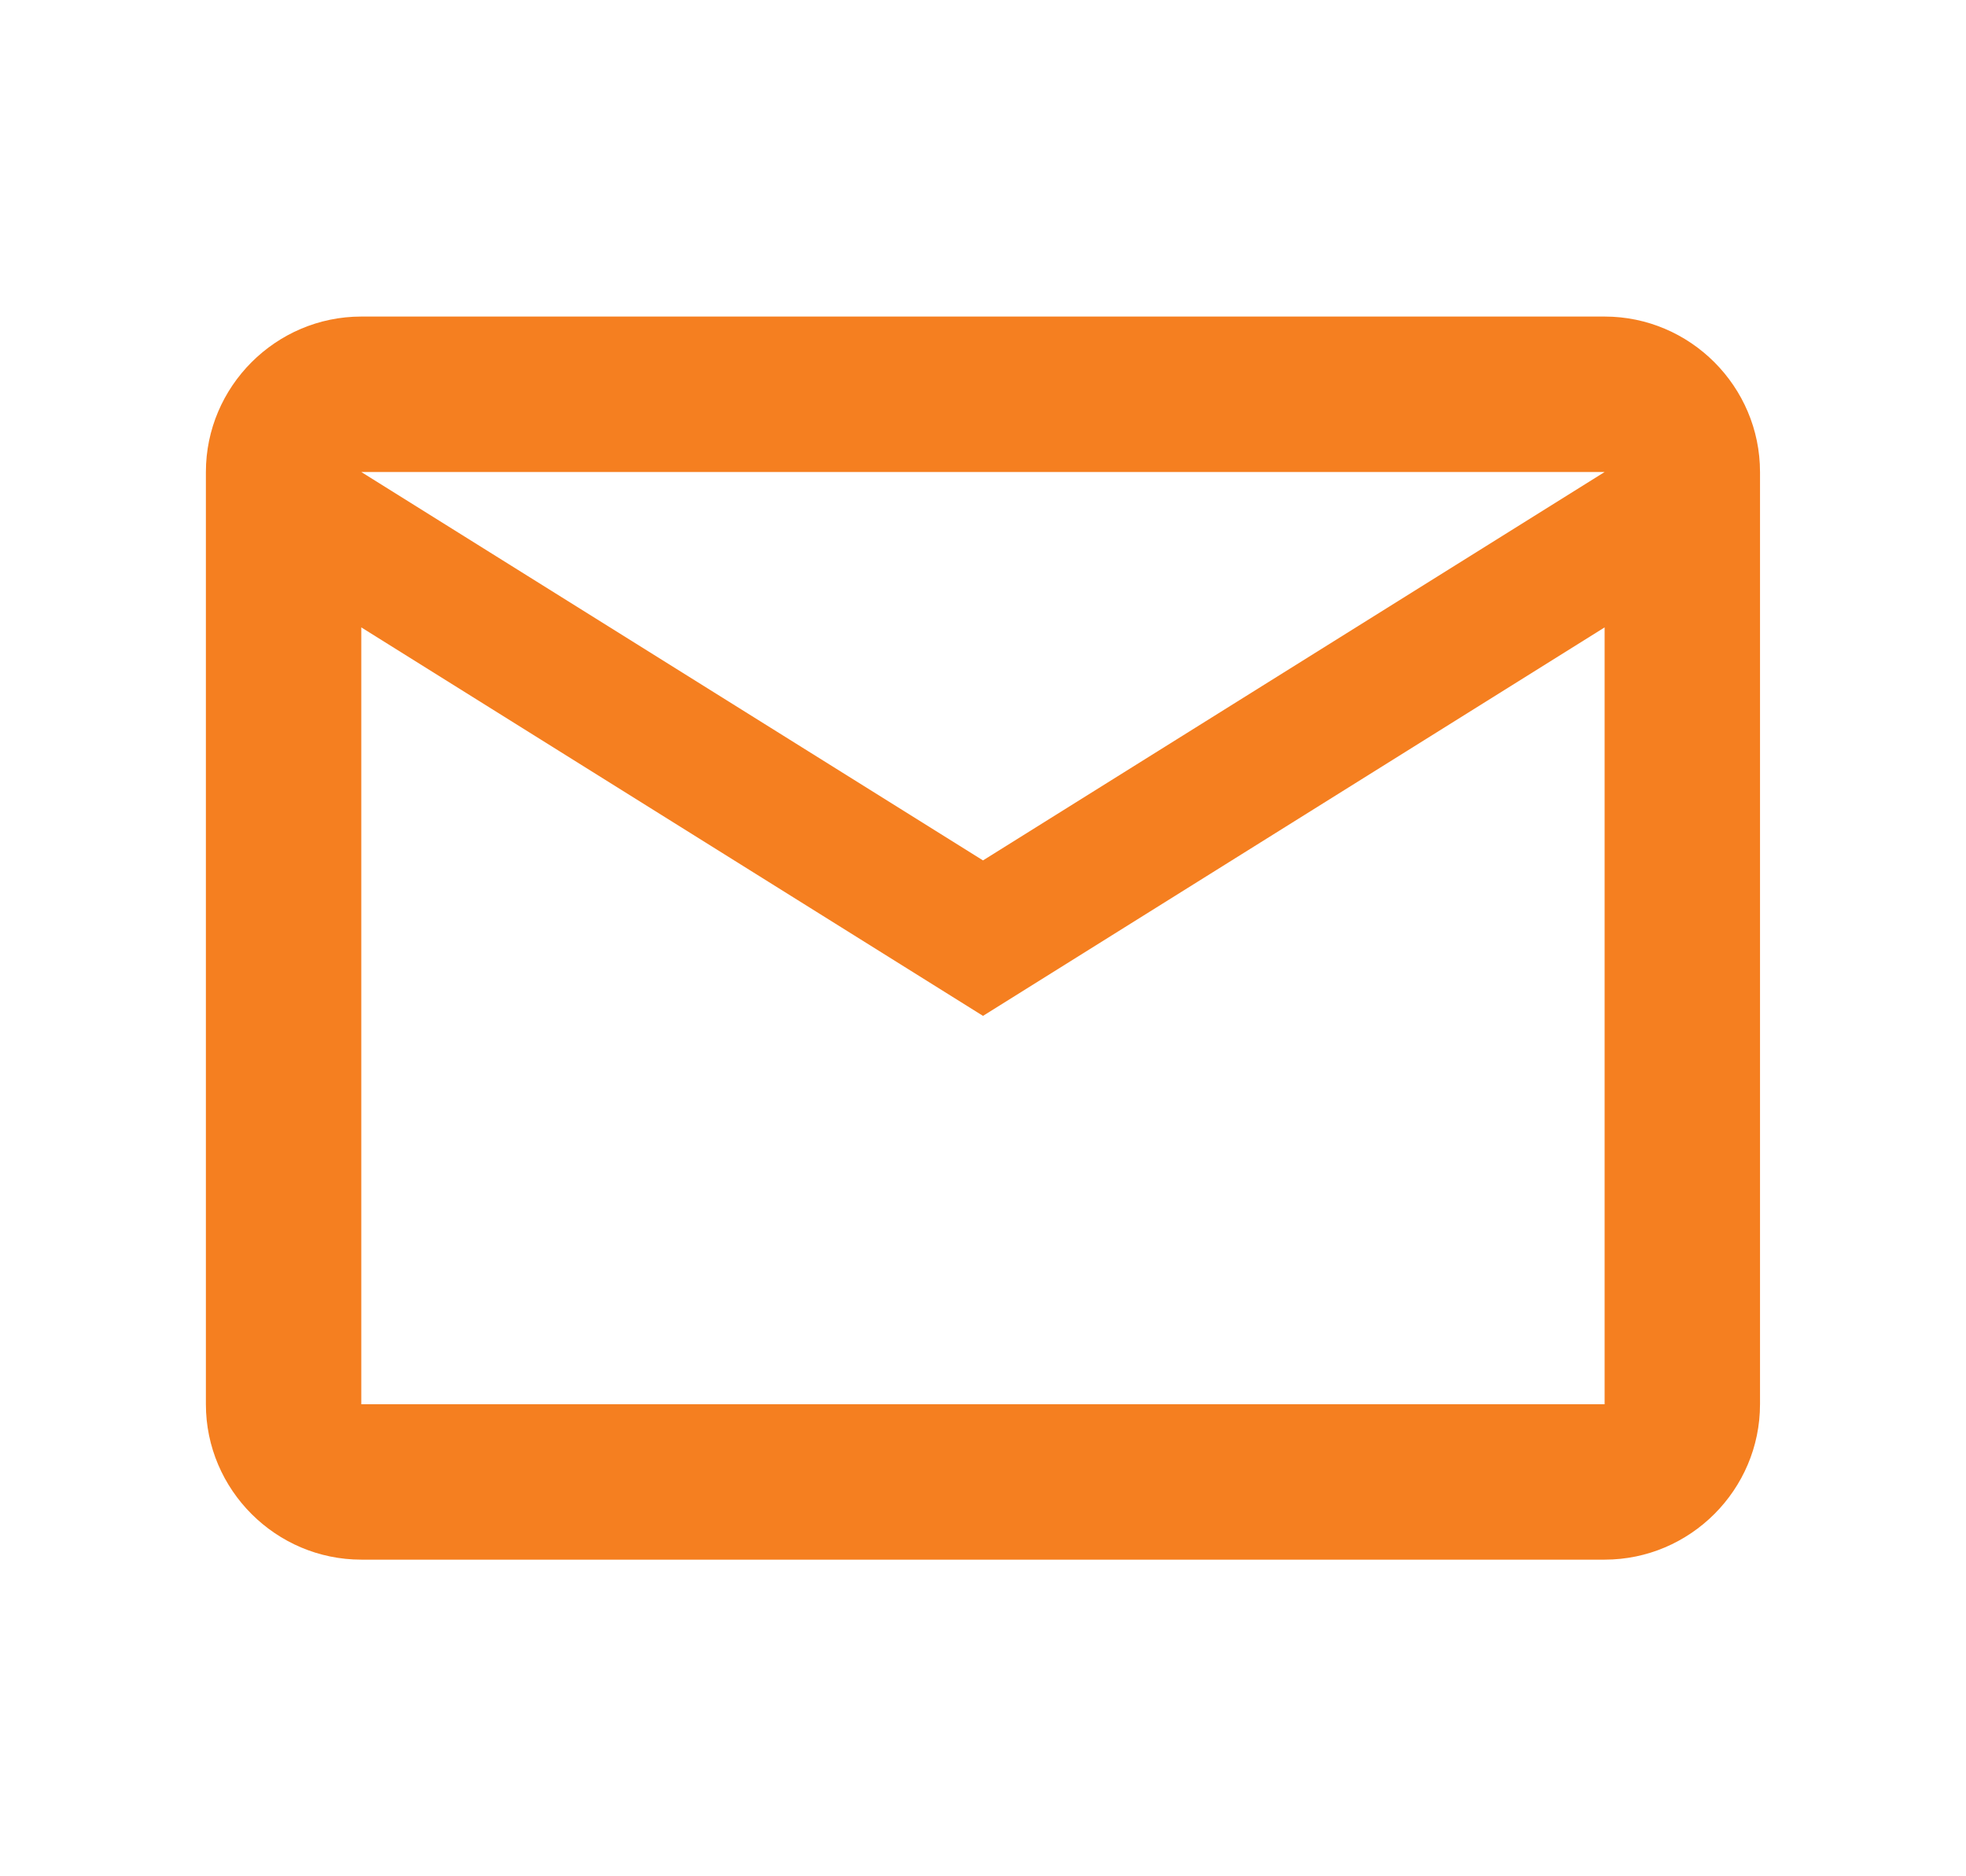 <svg width="22" height="21" viewBox="0 0 22 21" fill="none"
  xmlns="http://www.w3.org/2000/svg">
  <path d="M19.695 5.283C19.695 4.326 18.913 3.543 17.956 3.543H4.043C3.087 3.543 2.304 4.326 2.304 5.283V15.717C2.304 16.674 3.087 17.456 4.043 17.456H17.956C18.913 17.456 19.695 16.674 19.695 15.717V5.283ZM17.956 5.283L11 9.63L4.043 5.283H17.956ZM17.956 15.717H4.043V7.022L11 11.37L17.956 7.022V15.717Z" fill="#F57F20" />
</svg>